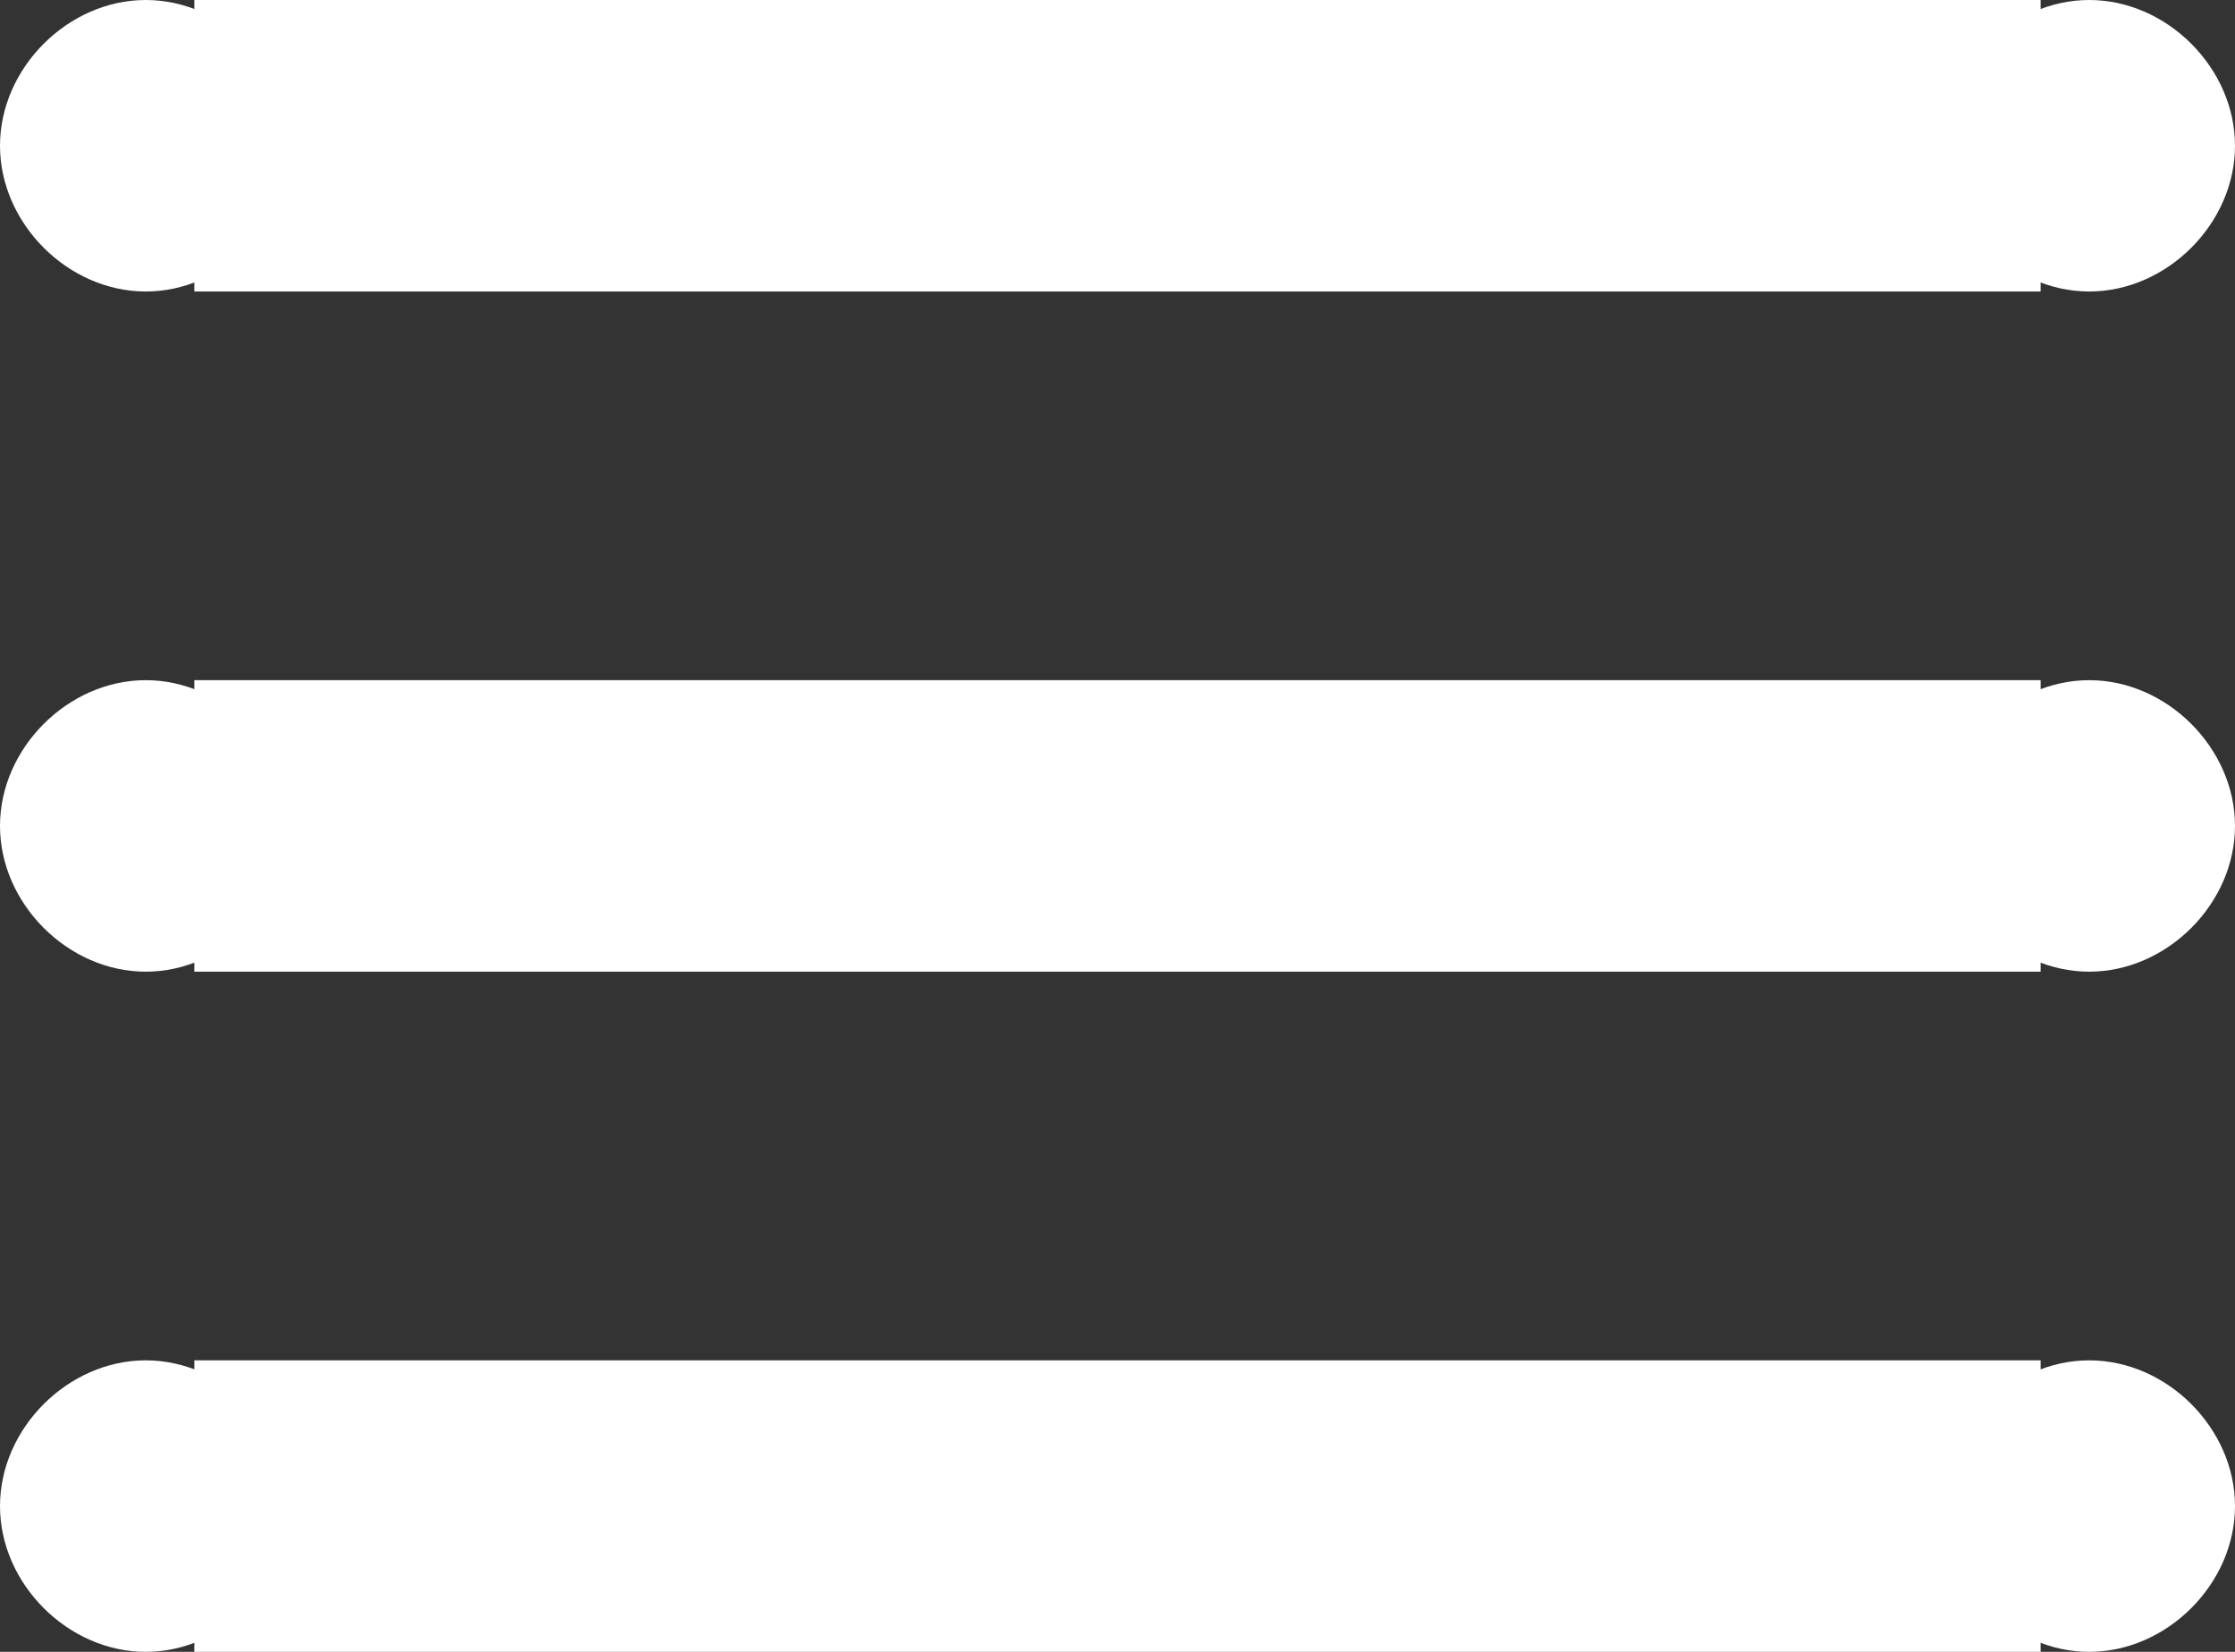 <?xml version="1.0" encoding="utf-8"?>
<svg version="1.1" id="Ebene_1" xmlns="http://www.w3.org/2000/svg" xmlns:xlink="http://www.w3.org/1999/xlink" x="0px" y="0px"
	 viewBox="0 0 23 17" enable-background="new 0 0 23 17" xml:space="preserve">
<rect x="0" y="0" width="23" height="17" fill="#333333" stroke="none"/>
<g>
	<path fill-rule="evenodd" clip-rule="evenodd" fill="#FFFFFF" d="M2,0h19v3H2V0z"/>
	<path fill-rule="evenodd" clip-rule="evenodd" fill="#FFFFFF" d="M21.5,0C22.3,0,23,0.7,23,1.5S22.3,3,21.5,3S20,2.3,20,1.5
		S20.7,0,21.5,0z"/>
	<path fill-rule="evenodd" clip-rule="evenodd" fill="#FFFFFF" d="M1.5,0C2.3,0,3,0.7,3,1.5S2.3,3,1.5,3S0,2.3,0,1.5S0.7,0,1.5,0z"/>
	<path fill-rule="evenodd" clip-rule="evenodd" fill="#FFFFFF" d="M2,7h19v3H2V7z"/>
	<path fill-rule="evenodd" clip-rule="evenodd" fill="#FFFFFF" d="M21.5,7C22.3,7,23,7.7,23,8.5S22.3,10,21.5,10S20,9.3,20,8.5
		S20.7,7,21.5,7z"/>
	<path fill-rule="evenodd" clip-rule="evenodd" fill="#FFFFFF" d="M1.5,7C2.3,7,3,7.7,3,8.5S2.3,10,1.5,10S0,9.3,0,8.5S0.7,7,1.5,7z"/>
	<path fill-rule="evenodd" clip-rule="evenodd" fill="#FFFFFF" d="M2,14h19v3H2V14z"/>
	<path fill-rule="evenodd" clip-rule="evenodd" fill="#FFFFFF" d="M21.5,14c0.8,0,1.5,0.7,1.5,1.5c0,0.8-0.7,1.5-1.5,1.5
		S20,16.3,20,15.5C20,14.7,20.7,14,21.5,14z"/>
	<path fill-rule="evenodd" clip-rule="evenodd" fill="#FFFFFF" d="M1.5,14C2.3,14,3,14.7,3,15.5C3,16.3,2.3,17,1.5,17S0,16.3,0,15.5
		C0,14.7,0.7,14,1.5,14z"/>
</g>
</svg>
